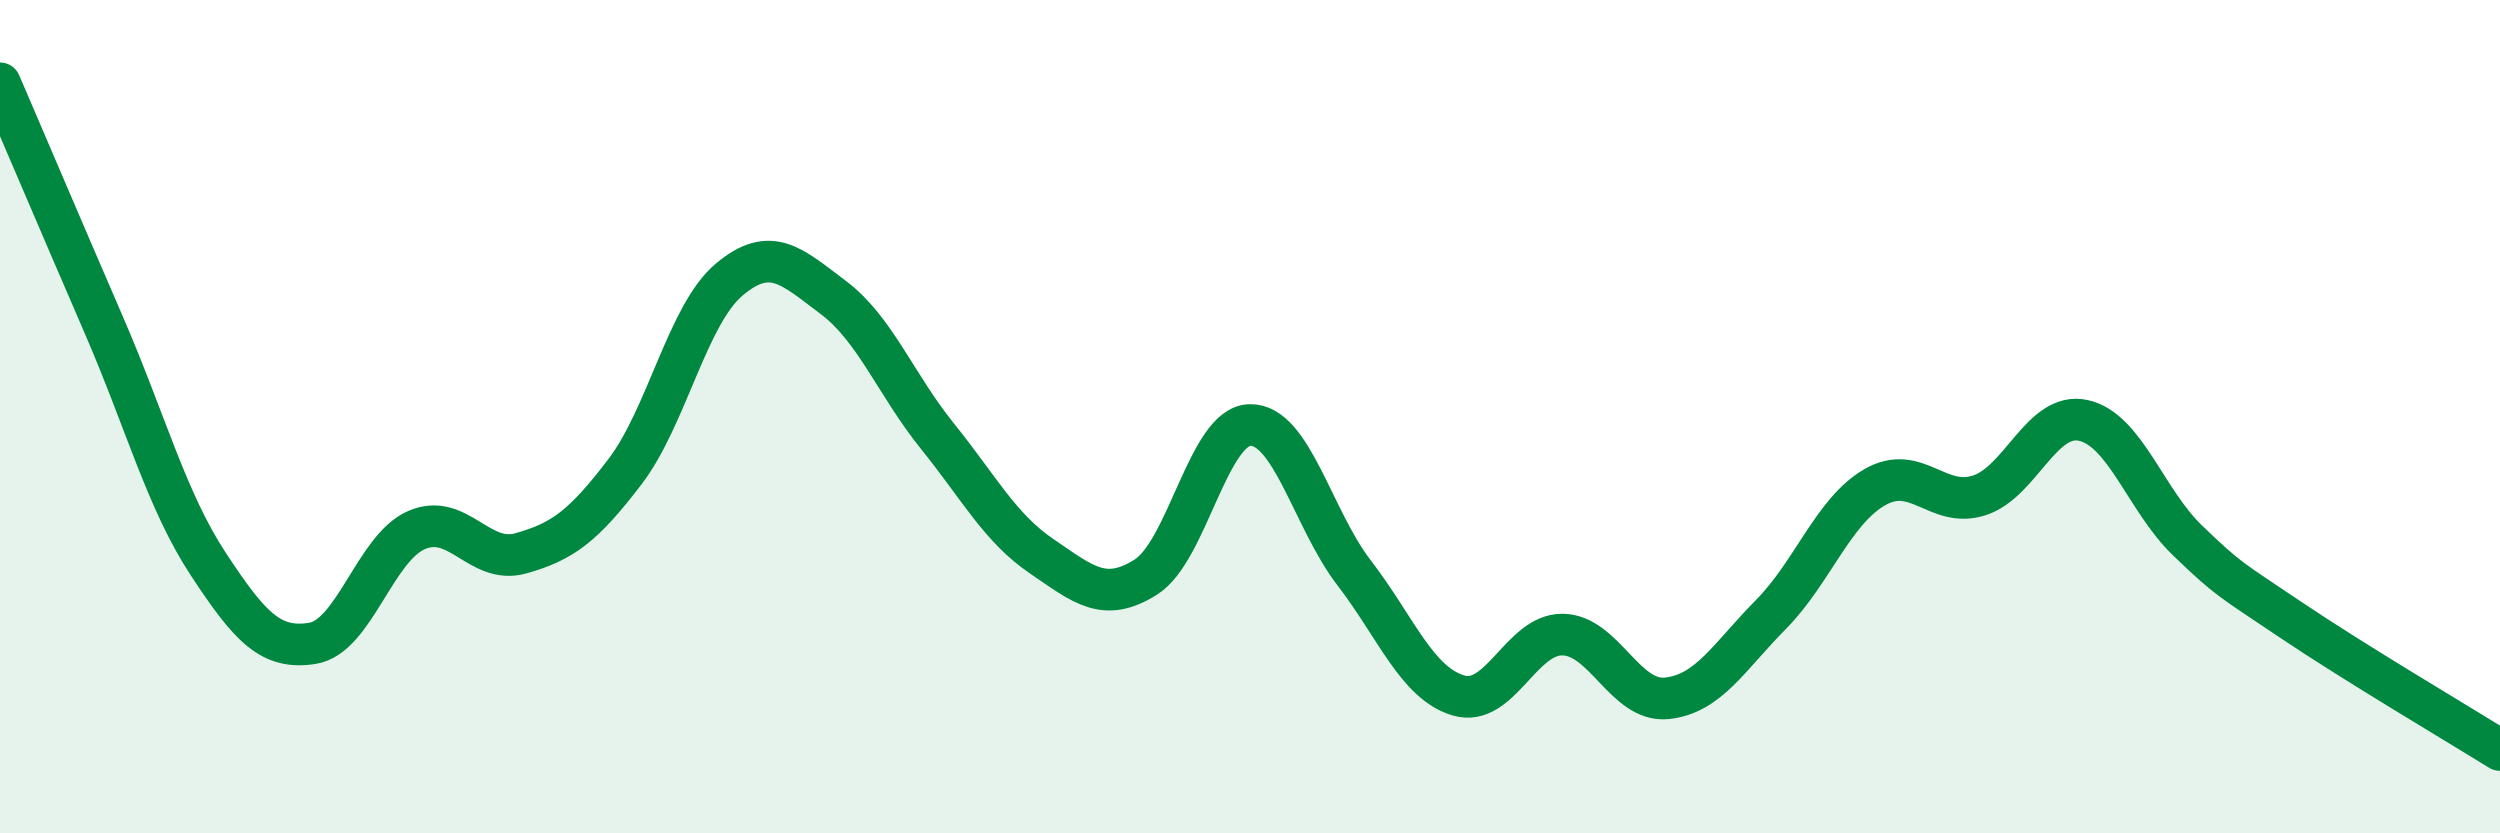 
    <svg width="60" height="20" viewBox="0 0 60 20" xmlns="http://www.w3.org/2000/svg">
      <path
        d="M 0,2 C 0.5,3.16 1.5,5.51 2.5,7.82 C 3.5,10.13 4,12.02 5,13.54 C 6,15.06 6.5,15.6 7.5,15.44 C 8.5,15.28 9,13.15 10,12.72 C 11,12.29 11.5,13.56 12.5,13.28 C 13.5,13 14,12.63 15,11.32 C 16,10.01 16.5,7.55 17.5,6.71 C 18.5,5.87 19,6.39 20,7.14 C 21,7.89 21.5,9.23 22.5,10.47 C 23.5,11.71 24,12.67 25,13.35 C 26,14.03 26.5,14.48 27.5,13.85 C 28.5,13.22 29,10.22 30,10.2 C 31,10.18 31.5,12.45 32.5,13.75 C 33.5,15.05 34,16.39 35,16.69 C 36,16.99 36.5,15.22 37.5,15.23 C 38.5,15.24 39,16.86 40,16.76 C 41,16.66 41.5,15.76 42.5,14.75 C 43.5,13.74 44,12.26 45,11.69 C 46,11.12 46.5,12.21 47.5,11.89 C 48.5,11.57 49,9.87 50,10.09 C 51,10.31 51.5,12.01 52.5,12.97 C 53.5,13.93 53.5,13.88 55,14.89 C 56.5,15.9 59,17.38 60,18L60 20L0 20Z"
        fill="#008740"
        opacity="0.1"
        stroke-linecap="round"
        stroke-linejoin="round"
      />
      <path
        d="M 0,2 C 0.5,3.16 1.5,5.51 2.5,7.82 C 3.5,10.13 4,12.02 5,13.54 C 6,15.06 6.5,15.6 7.5,15.44 C 8.5,15.28 9,13.15 10,12.72 C 11,12.29 11.5,13.56 12.5,13.28 C 13.5,13 14,12.63 15,11.32 C 16,10.01 16.5,7.55 17.5,6.71 C 18.5,5.87 19,6.39 20,7.14 C 21,7.89 21.5,9.23 22.5,10.47 C 23.5,11.71 24,12.67 25,13.35 C 26,14.03 26.5,14.48 27.5,13.85 C 28.5,13.22 29,10.22 30,10.2 C 31,10.18 31.5,12.45 32.5,13.75 C 33.5,15.05 34,16.39 35,16.69 C 36,16.99 36.5,15.22 37.5,15.23 C 38.5,15.24 39,16.86 40,16.76 C 41,16.66 41.5,15.76 42.5,14.75 C 43.5,13.74 44,12.26 45,11.69 C 46,11.12 46.5,12.21 47.5,11.89 C 48.5,11.57 49,9.87 50,10.09 C 51,10.31 51.5,12.01 52.5,12.97 C 53.5,13.93 53.5,13.88 55,14.89 C 56.5,15.9 59,17.38 60,18"
        stroke="#008740"
        stroke-width="1"
        fill="none"
        stroke-linecap="round"
        stroke-linejoin="round"
      />
    </svg>
  